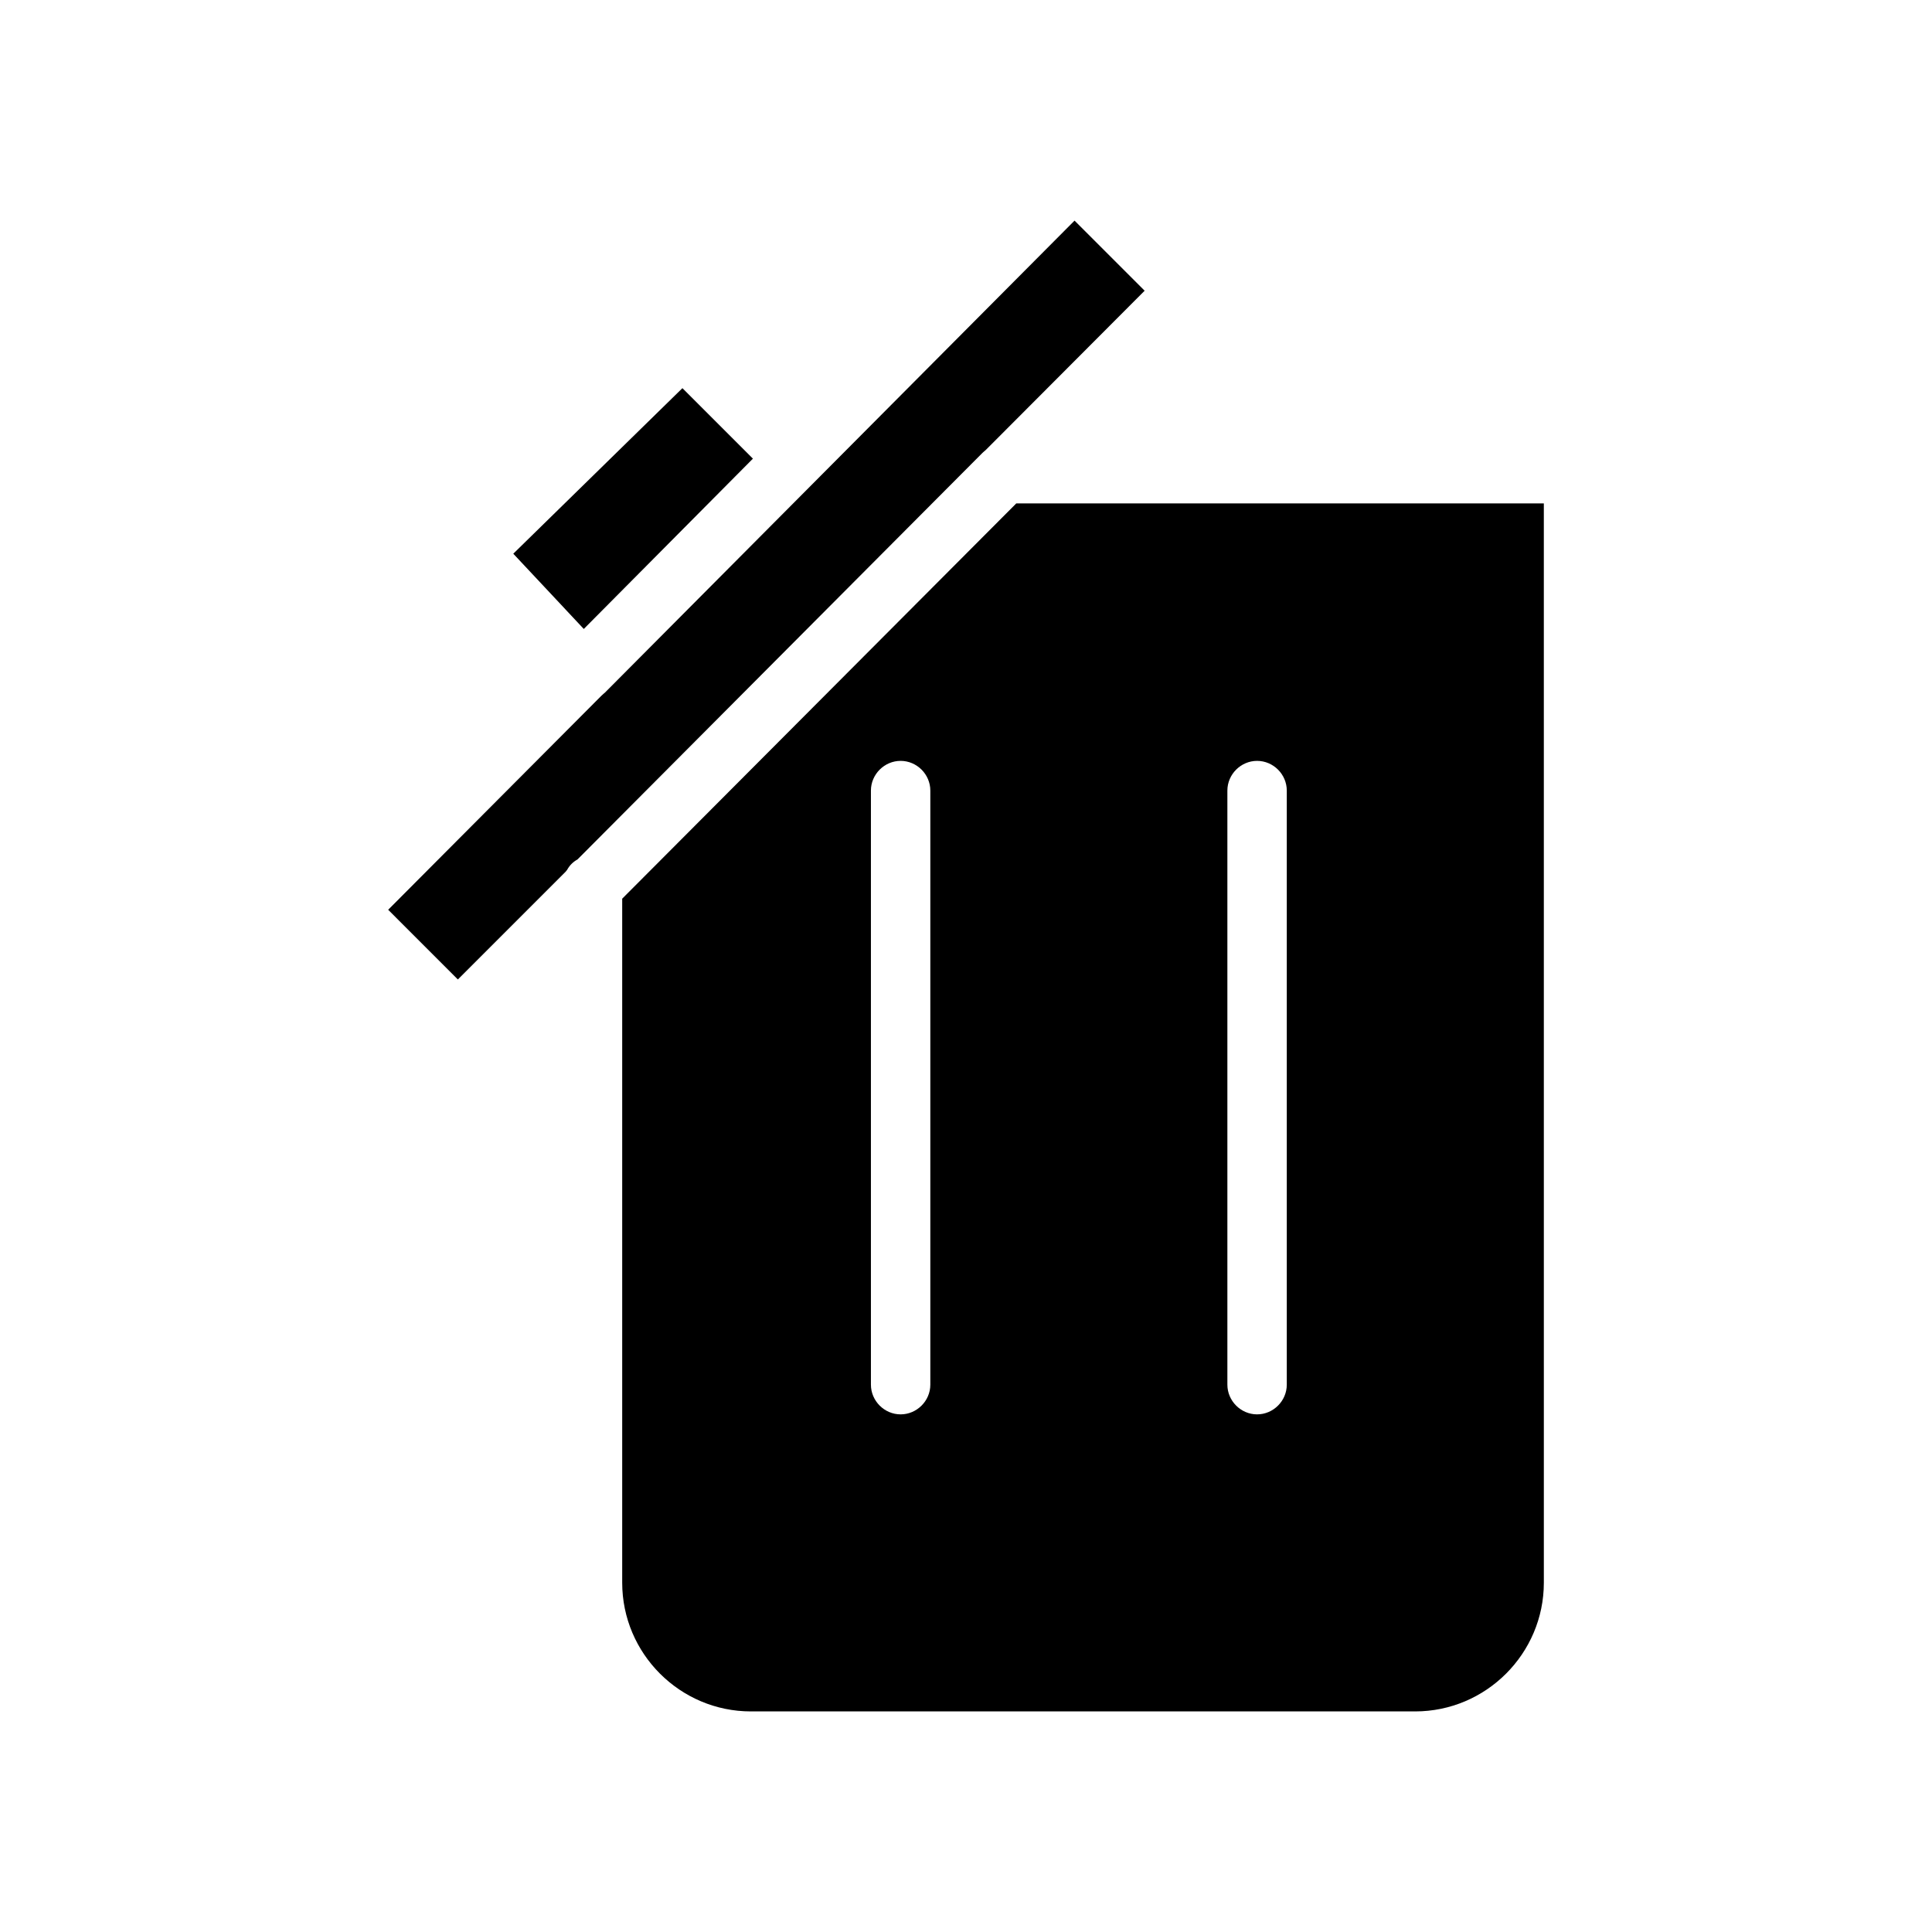 <?xml version="1.0" encoding="UTF-8"?>
<!-- Uploaded to: SVG Repo, www.svgrepo.com, Generator: SVG Repo Mixer Tools -->
<svg fill="#000000" width="800px" height="800px" version="1.1" viewBox="144 144 512 512" xmlns="http://www.w3.org/2000/svg">
 <g>
  <path d="m308.89 382.16v181.27c0 18.789 15.324 34.113 34.113 34.113h176.02c18.789 0 34.113-15.324 34.113-34.113l-0.004-286.02h-139.81zm81.656 128.79c0 4.305-3.57 7.871-7.871 7.871-4.305 0-7.871-3.57-7.871-7.871v-157.44c0-4.305 3.57-7.871 7.871-7.871 4.305 0 7.871 3.57 7.871 7.871zm78.723-157.44c0-4.305 3.57-7.871 7.871-7.871 4.305 0 7.871 3.57 7.871 7.871v157.44c0 4.305-3.57 7.871-7.871 7.871-4.305 0-7.871-3.57-7.871-7.871z"/>
  <path d="m298.71 310.68 44.82-45.133-18.684-18.68-44.82 43.871z"/>
  <path d="m265.34 403.57 28.551-28.551 0.418-0.523c0.629-1.156 1.574-2.098 2.731-2.731l107.16-107.58c0.105-0.105 0.418-0.418 1.051-0.945l42.09-42.195-18.578-18.578-124.48 125.11c-0.105 0.105-0.418 0.316-0.945 0.84l-56.469 56.68z"/>
 </g>
</svg>
